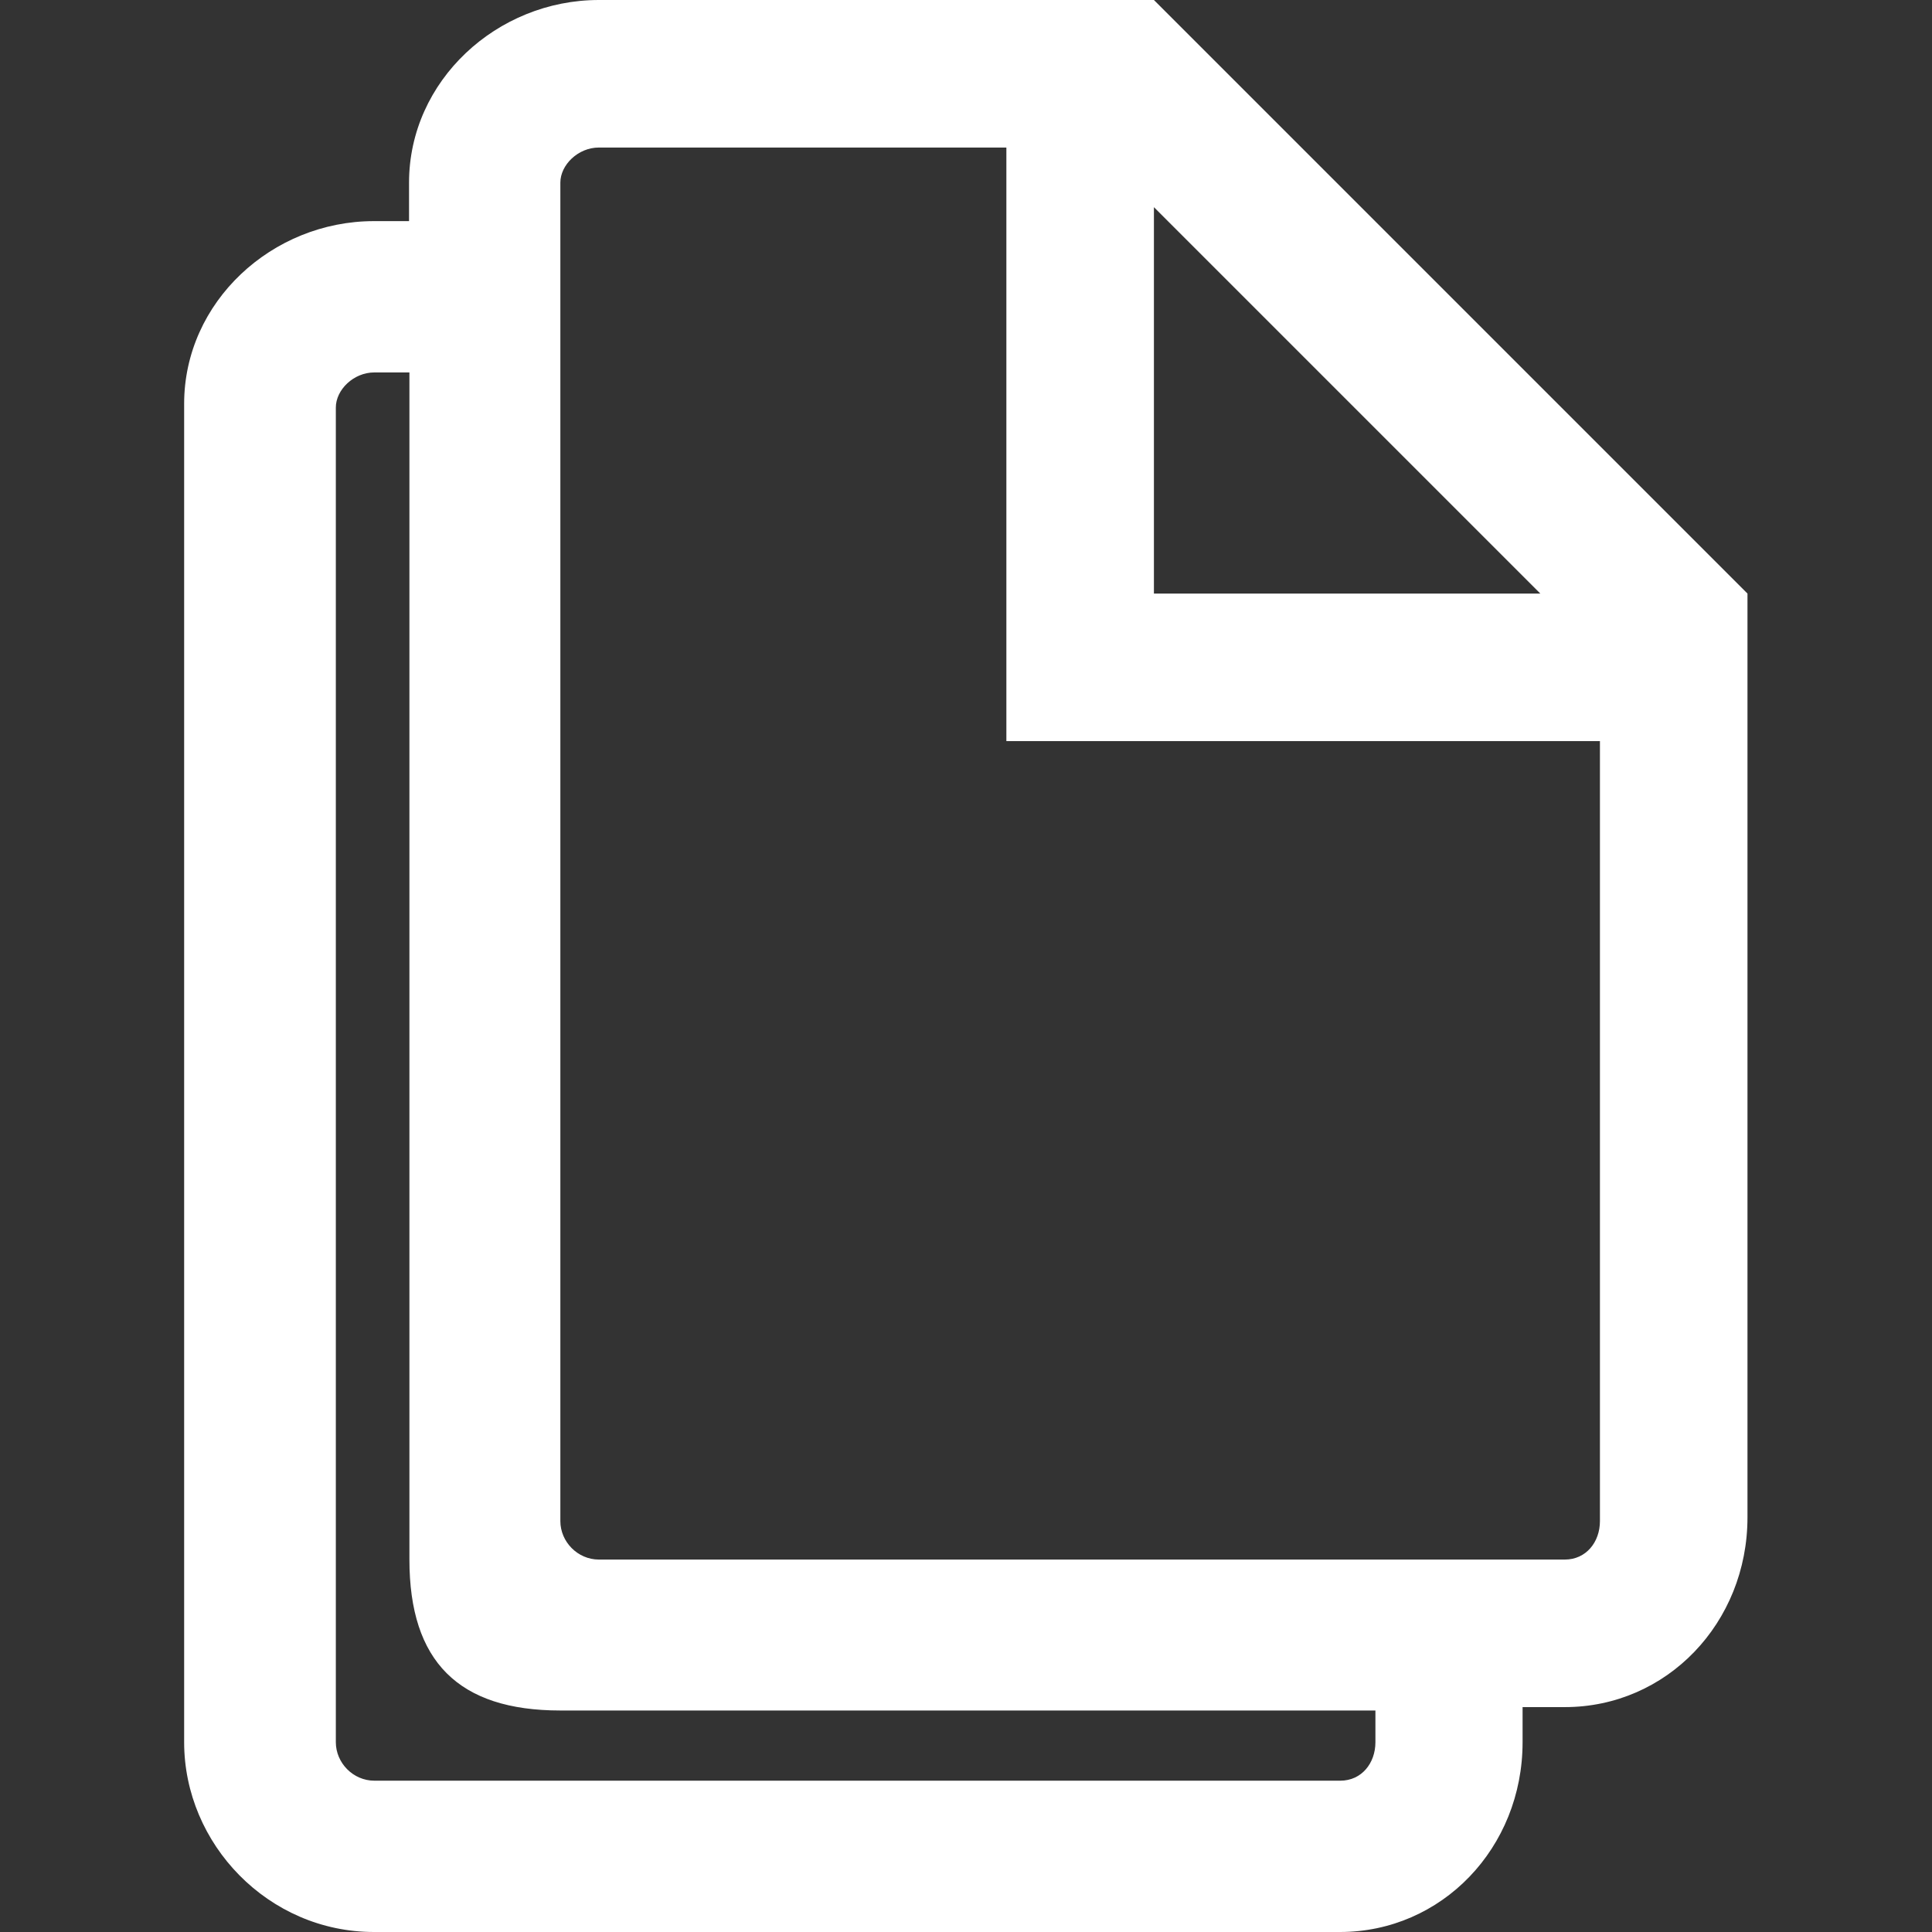 <?xml version="1.0" encoding="UTF-8"?>
<svg id="Layer_1" xmlns="http://www.w3.org/2000/svg" viewBox="0 0 512 512">
  <rect x="0" y="0" width="512" height="512" fill="#333333" stroke="none"/>
  <defs>
    <style>
      .cls-1 {
        fill: #fff;
      }
    </style>
  </defs>
  <path class="cls-1" d="M305.8,0h-147.1c-27,0-50.3,21.4-50.3,48.4v10.2h-9.3c-27,0-50.3,21.4-50.3,48.4v354.7c0,27,22.3,50.3,50.3,50.3h256c27,0,48.4-22.3,48.4-50.3v-9.3h11.2c27,0,48.4-22.3,48.4-50.3v-244.8L305.8,0ZM305.8,54.9l102.4,102.4h-102.4V54.9ZM364.5,461.7c0,5.6-3.7,10.2-9.3,10.2H99.2c-5.6,0-10.2-4.7-10.2-10.2V108c0-4.7,4.7-9.3,10.2-9.3h9.3v314.6c0,27,13,40,40,40h216v8.4ZM424,403.1c0,5.6-3.7,10.2-9.3,10.2H158.7c-5.6,0-10.2-4.7-10.2-10.2V48.4c0-4.7,4.7-9.3,10.2-9.3h108v157.3h157.3v206.7Z"/>
</svg>